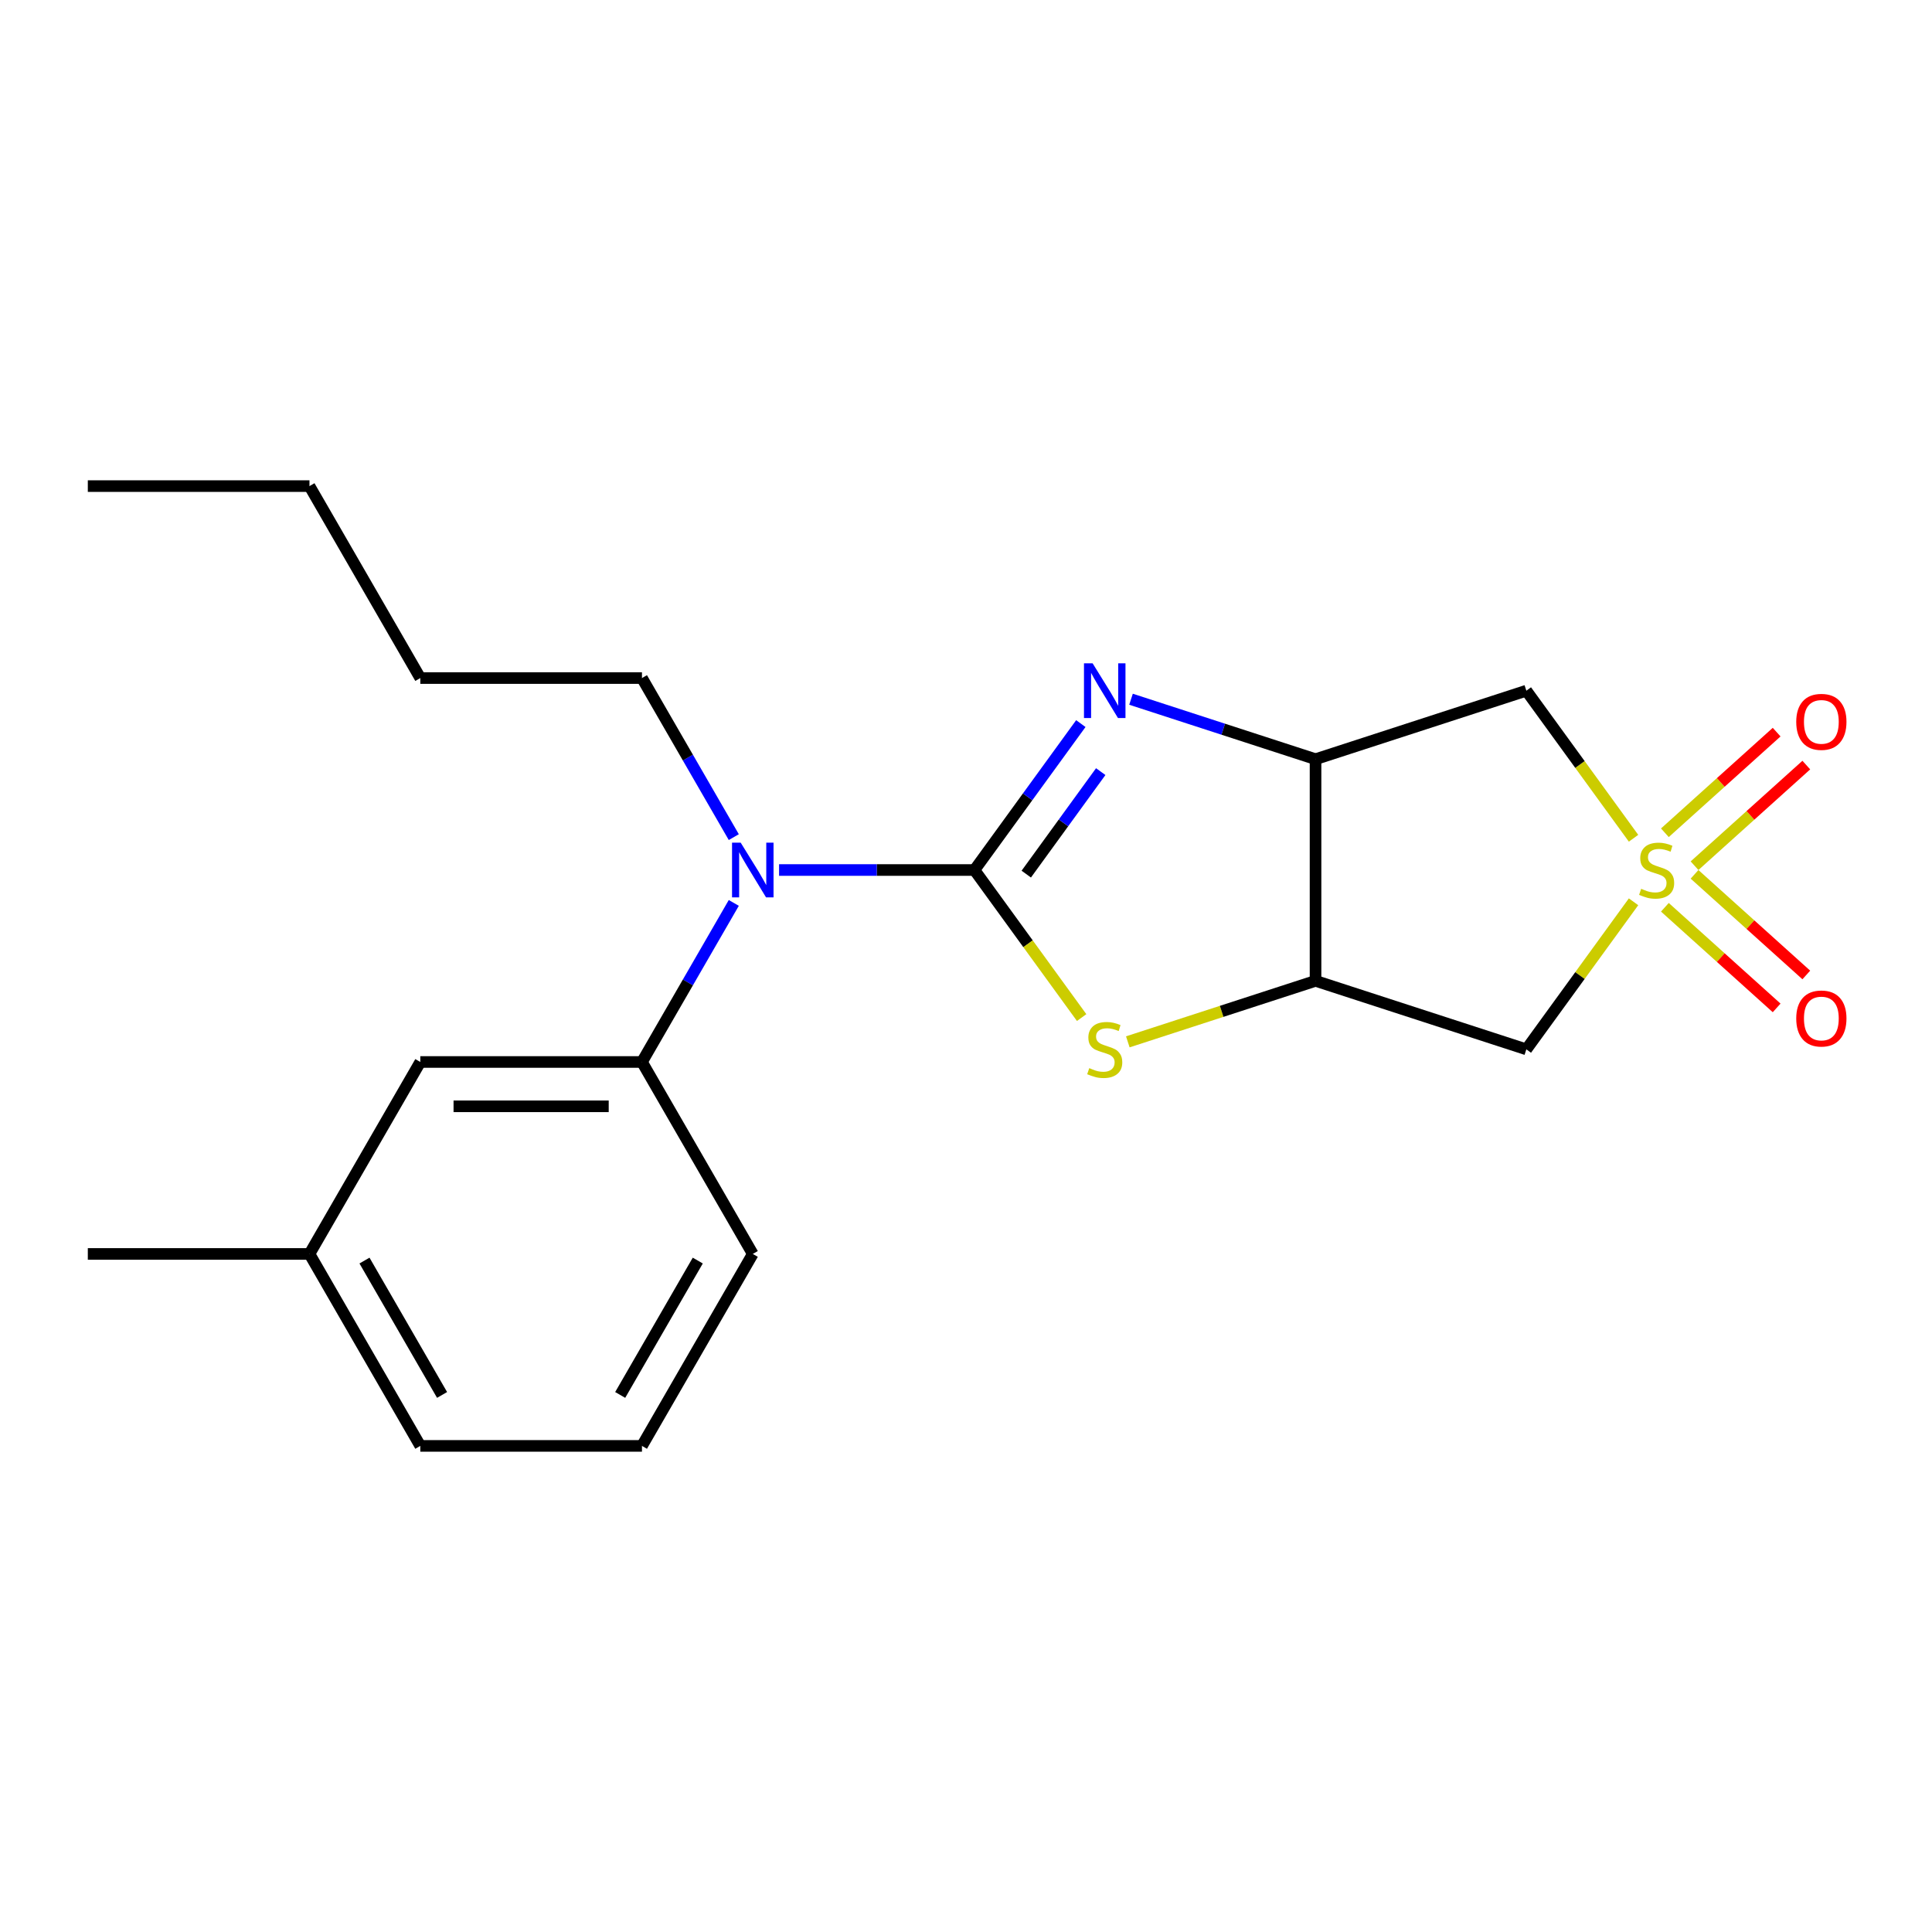 <?xml version='1.0' encoding='iso-8859-1'?>
<svg version='1.1' baseProfile='full'
              xmlns='http://www.w3.org/2000/svg'
                      xmlns:rdkit='http://www.rdkit.org/xml'
                      xmlns:xlink='http://www.w3.org/1999/xlink'
                  xml:space='preserve'
width='1000px' height='1000px' viewBox='0 0 1000 1000'>
<!-- END OF HEADER -->
<rect style='opacity:1.0;fill:#FFFFFF;stroke:none' width='1000' height='1000' x='0' y='0'> </rect>
<path class='bond-5' d='M 845.521,433.876 L 817.777,395.689' style='fill:none;fill-rule:evenodd;stroke:#CCCC00;stroke-width:6px;stroke-linecap:butt;stroke-linejoin:miter;stroke-opacity:1' />
<path class='bond-5' d='M 817.777,395.689 L 790.033,357.503' style='fill:none;fill-rule:evenodd;stroke:#000000;stroke-width:6px;stroke-linecap:butt;stroke-linejoin:miter;stroke-opacity:1' />
<path class='bond-6' d='M 845.521,466.766 L 817.777,504.952' style='fill:none;fill-rule:evenodd;stroke:#CCCC00;stroke-width:6px;stroke-linecap:butt;stroke-linejoin:miter;stroke-opacity:1' />
<path class='bond-6' d='M 817.777,504.952 L 790.033,543.139' style='fill:none;fill-rule:evenodd;stroke:#000000;stroke-width:6px;stroke-linecap:butt;stroke-linejoin:miter;stroke-opacity:1' />
<path class='bond-9' d='M 877.094,448.089 L 906.017,422.047' style='fill:none;fill-rule:evenodd;stroke:#CCCC00;stroke-width:6px;stroke-linecap:butt;stroke-linejoin:miter;stroke-opacity:1' />
<path class='bond-9' d='M 906.017,422.047 L 934.94,396.004' style='fill:none;fill-rule:evenodd;stroke:#FF0000;stroke-width:6px;stroke-linecap:butt;stroke-linejoin:miter;stroke-opacity:1' />
<path class='bond-9' d='M 861.74,431.037 L 890.663,404.994' style='fill:none;fill-rule:evenodd;stroke:#CCCC00;stroke-width:6px;stroke-linecap:butt;stroke-linejoin:miter;stroke-opacity:1' />
<path class='bond-9' d='M 890.663,404.994 L 919.586,378.952' style='fill:none;fill-rule:evenodd;stroke:#FF0000;stroke-width:6px;stroke-linecap:butt;stroke-linejoin:miter;stroke-opacity:1' />
<path class='bond-10' d='M 861.74,469.605 L 890.663,495.647' style='fill:none;fill-rule:evenodd;stroke:#CCCC00;stroke-width:6px;stroke-linecap:butt;stroke-linejoin:miter;stroke-opacity:1' />
<path class='bond-10' d='M 890.663,495.647 L 919.586,521.69' style='fill:none;fill-rule:evenodd;stroke:#FF0000;stroke-width:6px;stroke-linecap:butt;stroke-linejoin:miter;stroke-opacity:1' />
<path class='bond-10' d='M 877.094,452.553 L 906.017,478.595' style='fill:none;fill-rule:evenodd;stroke:#CCCC00;stroke-width:6px;stroke-linecap:butt;stroke-linejoin:miter;stroke-opacity:1' />
<path class='bond-10' d='M 906.017,478.595 L 934.94,504.638' style='fill:none;fill-rule:evenodd;stroke:#FF0000;stroke-width:6px;stroke-linecap:butt;stroke-linejoin:miter;stroke-opacity:1' />
<path class='bond-0' d='M 504.37,450.321 L 532.114,488.507' style='fill:none;fill-rule:evenodd;stroke:#000000;stroke-width:6px;stroke-linecap:butt;stroke-linejoin:miter;stroke-opacity:1' />
<path class='bond-0' d='M 532.114,488.507 L 559.858,526.693' style='fill:none;fill-rule:evenodd;stroke:#CCCC00;stroke-width:6px;stroke-linecap:butt;stroke-linejoin:miter;stroke-opacity:1' />
<path class='bond-7' d='M 504.37,450.321 L 453.81,450.321' style='fill:none;fill-rule:evenodd;stroke:#000000;stroke-width:6px;stroke-linecap:butt;stroke-linejoin:miter;stroke-opacity:1' />
<path class='bond-7' d='M 453.81,450.321 L 403.249,450.321' style='fill:none;fill-rule:evenodd;stroke:#0000FF;stroke-width:6px;stroke-linecap:butt;stroke-linejoin:miter;stroke-opacity:1' />
<path class='bond-22' d='M 504.37,450.321 L 531.902,412.426' style='fill:none;fill-rule:evenodd;stroke:#000000;stroke-width:6px;stroke-linecap:butt;stroke-linejoin:miter;stroke-opacity:1' />
<path class='bond-22' d='M 531.902,412.426 L 559.434,374.532' style='fill:none;fill-rule:evenodd;stroke:#0000FF;stroke-width:6px;stroke-linecap:butt;stroke-linejoin:miter;stroke-opacity:1' />
<path class='bond-22' d='M 531.193,452.44 L 550.466,425.913' style='fill:none;fill-rule:evenodd;stroke:#000000;stroke-width:6px;stroke-linecap:butt;stroke-linejoin:miter;stroke-opacity:1' />
<path class='bond-22' d='M 550.466,425.913 L 569.738,399.387' style='fill:none;fill-rule:evenodd;stroke:#0000FF;stroke-width:6px;stroke-linecap:butt;stroke-linejoin:miter;stroke-opacity:1' />
<path class='bond-1' d='M 585.414,361.925 L 633.167,377.441' style='fill:none;fill-rule:evenodd;stroke:#0000FF;stroke-width:6px;stroke-linecap:butt;stroke-linejoin:miter;stroke-opacity:1' />
<path class='bond-1' d='M 633.167,377.441 L 680.92,392.957' style='fill:none;fill-rule:evenodd;stroke:#000000;stroke-width:6px;stroke-linecap:butt;stroke-linejoin:miter;stroke-opacity:1' />
<path class='bond-2' d='M 583.754,539.256 L 632.337,523.471' style='fill:none;fill-rule:evenodd;stroke:#CCCC00;stroke-width:6px;stroke-linecap:butt;stroke-linejoin:miter;stroke-opacity:1' />
<path class='bond-2' d='M 632.337,523.471 L 680.92,507.685' style='fill:none;fill-rule:evenodd;stroke:#000000;stroke-width:6px;stroke-linecap:butt;stroke-linejoin:miter;stroke-opacity:1' />
<path class='bond-3' d='M 680.92,392.957 L 790.033,357.503' style='fill:none;fill-rule:evenodd;stroke:#000000;stroke-width:6px;stroke-linecap:butt;stroke-linejoin:miter;stroke-opacity:1' />
<path class='bond-21' d='M 680.92,392.957 L 680.92,507.685' style='fill:none;fill-rule:evenodd;stroke:#000000;stroke-width:6px;stroke-linecap:butt;stroke-linejoin:miter;stroke-opacity:1' />
<path class='bond-4' d='M 680.92,507.685 L 790.033,543.139' style='fill:none;fill-rule:evenodd;stroke:#000000;stroke-width:6px;stroke-linecap:butt;stroke-linejoin:miter;stroke-opacity:1' />
<path class='bond-8' d='M 379.81,467.349 L 356.043,508.514' style='fill:none;fill-rule:evenodd;stroke:#0000FF;stroke-width:6px;stroke-linecap:butt;stroke-linejoin:miter;stroke-opacity:1' />
<path class='bond-8' d='M 356.043,508.514 L 332.277,549.679' style='fill:none;fill-rule:evenodd;stroke:#000000;stroke-width:6px;stroke-linecap:butt;stroke-linejoin:miter;stroke-opacity:1' />
<path class='bond-13' d='M 379.81,433.293 L 356.043,392.128' style='fill:none;fill-rule:evenodd;stroke:#0000FF;stroke-width:6px;stroke-linecap:butt;stroke-linejoin:miter;stroke-opacity:1' />
<path class='bond-13' d='M 356.043,392.128 L 332.277,350.963' style='fill:none;fill-rule:evenodd;stroke:#000000;stroke-width:6px;stroke-linecap:butt;stroke-linejoin:miter;stroke-opacity:1' />
<path class='bond-11' d='M 332.277,549.679 L 217.548,549.679' style='fill:none;fill-rule:evenodd;stroke:#000000;stroke-width:6px;stroke-linecap:butt;stroke-linejoin:miter;stroke-opacity:1' />
<path class='bond-11' d='M 315.067,572.625 L 234.757,572.625' style='fill:none;fill-rule:evenodd;stroke:#000000;stroke-width:6px;stroke-linecap:butt;stroke-linejoin:miter;stroke-opacity:1' />
<path class='bond-14' d='M 332.277,549.679 L 389.641,649.037' style='fill:none;fill-rule:evenodd;stroke:#000000;stroke-width:6px;stroke-linecap:butt;stroke-linejoin:miter;stroke-opacity:1' />
<path class='bond-12' d='M 217.548,549.679 L 160.183,649.037' style='fill:none;fill-rule:evenodd;stroke:#000000;stroke-width:6px;stroke-linecap:butt;stroke-linejoin:miter;stroke-opacity:1' />
<path class='bond-17' d='M 160.183,649.037 L 45.455,649.037' style='fill:none;fill-rule:evenodd;stroke:#000000;stroke-width:6px;stroke-linecap:butt;stroke-linejoin:miter;stroke-opacity:1' />
<path class='bond-23' d='M 160.183,649.037 L 217.548,748.395' style='fill:none;fill-rule:evenodd;stroke:#000000;stroke-width:6px;stroke-linecap:butt;stroke-linejoin:miter;stroke-opacity:1' />
<path class='bond-23' d='M 188.66,652.468 L 228.815,722.019' style='fill:none;fill-rule:evenodd;stroke:#000000;stroke-width:6px;stroke-linecap:butt;stroke-linejoin:miter;stroke-opacity:1' />
<path class='bond-18' d='M 332.277,350.963 L 217.548,350.963' style='fill:none;fill-rule:evenodd;stroke:#000000;stroke-width:6px;stroke-linecap:butt;stroke-linejoin:miter;stroke-opacity:1' />
<path class='bond-15' d='M 389.641,649.037 L 332.277,748.395' style='fill:none;fill-rule:evenodd;stroke:#000000;stroke-width:6px;stroke-linecap:butt;stroke-linejoin:miter;stroke-opacity:1' />
<path class='bond-15' d='M 361.165,652.468 L 321.01,722.019' style='fill:none;fill-rule:evenodd;stroke:#000000;stroke-width:6px;stroke-linecap:butt;stroke-linejoin:miter;stroke-opacity:1' />
<path class='bond-16' d='M 332.277,748.395 L 217.548,748.395' style='fill:none;fill-rule:evenodd;stroke:#000000;stroke-width:6px;stroke-linecap:butt;stroke-linejoin:miter;stroke-opacity:1' />
<path class='bond-19' d='M 217.548,350.963 L 160.183,251.605' style='fill:none;fill-rule:evenodd;stroke:#000000;stroke-width:6px;stroke-linecap:butt;stroke-linejoin:miter;stroke-opacity:1' />
<path class='bond-20' d='M 160.183,251.605 L 45.455,251.605' style='fill:none;fill-rule:evenodd;stroke:#000000;stroke-width:6px;stroke-linecap:butt;stroke-linejoin:miter;stroke-opacity:1' />
<path  class='atom-0' d='M 849.469 460.041
Q 849.789 460.161, 851.109 460.721
Q 852.429 461.281, 853.869 461.641
Q 855.349 461.961, 856.789 461.961
Q 859.469 461.961, 861.029 460.681
Q 862.589 459.361, 862.589 457.081
Q 862.589 455.521, 861.789 454.561
Q 861.029 453.601, 859.829 453.081
Q 858.629 452.561, 856.629 451.961
Q 854.109 451.201, 852.589 450.481
Q 851.109 449.761, 850.029 448.241
Q 848.989 446.721, 848.989 444.161
Q 848.989 440.601, 851.389 438.401
Q 853.829 436.201, 858.629 436.201
Q 861.909 436.201, 865.629 437.761
L 864.709 440.841
Q 861.309 439.441, 858.749 439.441
Q 855.989 439.441, 854.469 440.601
Q 852.949 441.721, 852.989 443.681
Q 852.989 445.201, 853.749 446.121
Q 854.549 447.041, 855.669 447.561
Q 856.829 448.081, 858.749 448.681
Q 861.309 449.481, 862.829 450.281
Q 864.349 451.081, 865.429 452.721
Q 866.549 454.321, 866.549 457.081
Q 866.549 461.001, 863.909 463.121
Q 861.309 465.201, 856.949 465.201
Q 854.429 465.201, 852.509 464.641
Q 850.629 464.121, 848.389 463.201
L 849.469 460.041
' fill='#CCCC00'/>
<path  class='atom-2' d='M 565.546 343.343
L 574.826 358.343
Q 575.746 359.823, 577.226 362.503
Q 578.706 365.183, 578.786 365.343
L 578.786 343.343
L 582.546 343.343
L 582.546 371.663
L 578.666 371.663
L 568.706 355.263
Q 567.546 353.343, 566.306 351.143
Q 565.106 348.943, 564.746 348.263
L 564.746 371.663
L 561.066 371.663
L 561.066 343.343
L 565.546 343.343
' fill='#0000FF'/>
<path  class='atom-3' d='M 563.806 552.859
Q 564.126 552.979, 565.446 553.539
Q 566.766 554.099, 568.206 554.459
Q 569.686 554.779, 571.126 554.779
Q 573.806 554.779, 575.366 553.499
Q 576.926 552.179, 576.926 549.899
Q 576.926 548.339, 576.126 547.379
Q 575.366 546.419, 574.166 545.899
Q 572.966 545.379, 570.966 544.779
Q 568.446 544.019, 566.926 543.299
Q 565.446 542.579, 564.366 541.059
Q 563.326 539.539, 563.326 536.979
Q 563.326 533.419, 565.726 531.219
Q 568.166 529.019, 572.966 529.019
Q 576.246 529.019, 579.966 530.579
L 579.046 533.659
Q 575.646 532.259, 573.086 532.259
Q 570.326 532.259, 568.806 533.419
Q 567.286 534.539, 567.326 536.499
Q 567.326 538.019, 568.086 538.939
Q 568.886 539.859, 570.006 540.379
Q 571.166 540.899, 573.086 541.499
Q 575.646 542.299, 577.166 543.099
Q 578.686 543.899, 579.766 545.539
Q 580.886 547.139, 580.886 549.899
Q 580.886 553.819, 578.246 555.939
Q 575.646 558.019, 571.286 558.019
Q 568.766 558.019, 566.846 557.459
Q 564.966 556.939, 562.726 556.019
L 563.806 552.859
' fill='#CCCC00'/>
<path  class='atom-8' d='M 383.381 436.161
L 392.661 451.161
Q 393.581 452.641, 395.061 455.321
Q 396.541 458.001, 396.621 458.161
L 396.621 436.161
L 400.381 436.161
L 400.381 464.481
L 396.501 464.481
L 386.541 448.081
Q 385.381 446.161, 384.141 443.961
Q 382.941 441.761, 382.581 441.081
L 382.581 464.481
L 378.901 464.481
L 378.901 436.161
L 383.381 436.161
' fill='#0000FF'/>
<path  class='atom-10' d='M 929.729 373.632
Q 929.729 366.832, 933.089 363.032
Q 936.449 359.232, 942.729 359.232
Q 949.009 359.232, 952.369 363.032
Q 955.729 366.832, 955.729 373.632
Q 955.729 380.512, 952.329 384.432
Q 948.929 388.312, 942.729 388.312
Q 936.489 388.312, 933.089 384.432
Q 929.729 380.552, 929.729 373.632
M 942.729 385.112
Q 947.049 385.112, 949.369 382.232
Q 951.729 379.312, 951.729 373.632
Q 951.729 368.072, 949.369 365.272
Q 947.049 362.432, 942.729 362.432
Q 938.409 362.432, 936.049 365.232
Q 933.729 368.032, 933.729 373.632
Q 933.729 379.352, 936.049 382.232
Q 938.409 385.112, 942.729 385.112
' fill='#FF0000'/>
<path  class='atom-11' d='M 929.729 527.17
Q 929.729 520.37, 933.089 516.57
Q 936.449 512.77, 942.729 512.77
Q 949.009 512.77, 952.369 516.57
Q 955.729 520.37, 955.729 527.17
Q 955.729 534.05, 952.329 537.97
Q 948.929 541.85, 942.729 541.85
Q 936.489 541.85, 933.089 537.97
Q 929.729 534.09, 929.729 527.17
M 942.729 538.65
Q 947.049 538.65, 949.369 535.77
Q 951.729 532.85, 951.729 527.17
Q 951.729 521.61, 949.369 518.81
Q 947.049 515.97, 942.729 515.97
Q 938.409 515.97, 936.049 518.77
Q 933.729 521.57, 933.729 527.17
Q 933.729 532.89, 936.049 535.77
Q 938.409 538.65, 942.729 538.65
' fill='#FF0000'/>
</svg>
